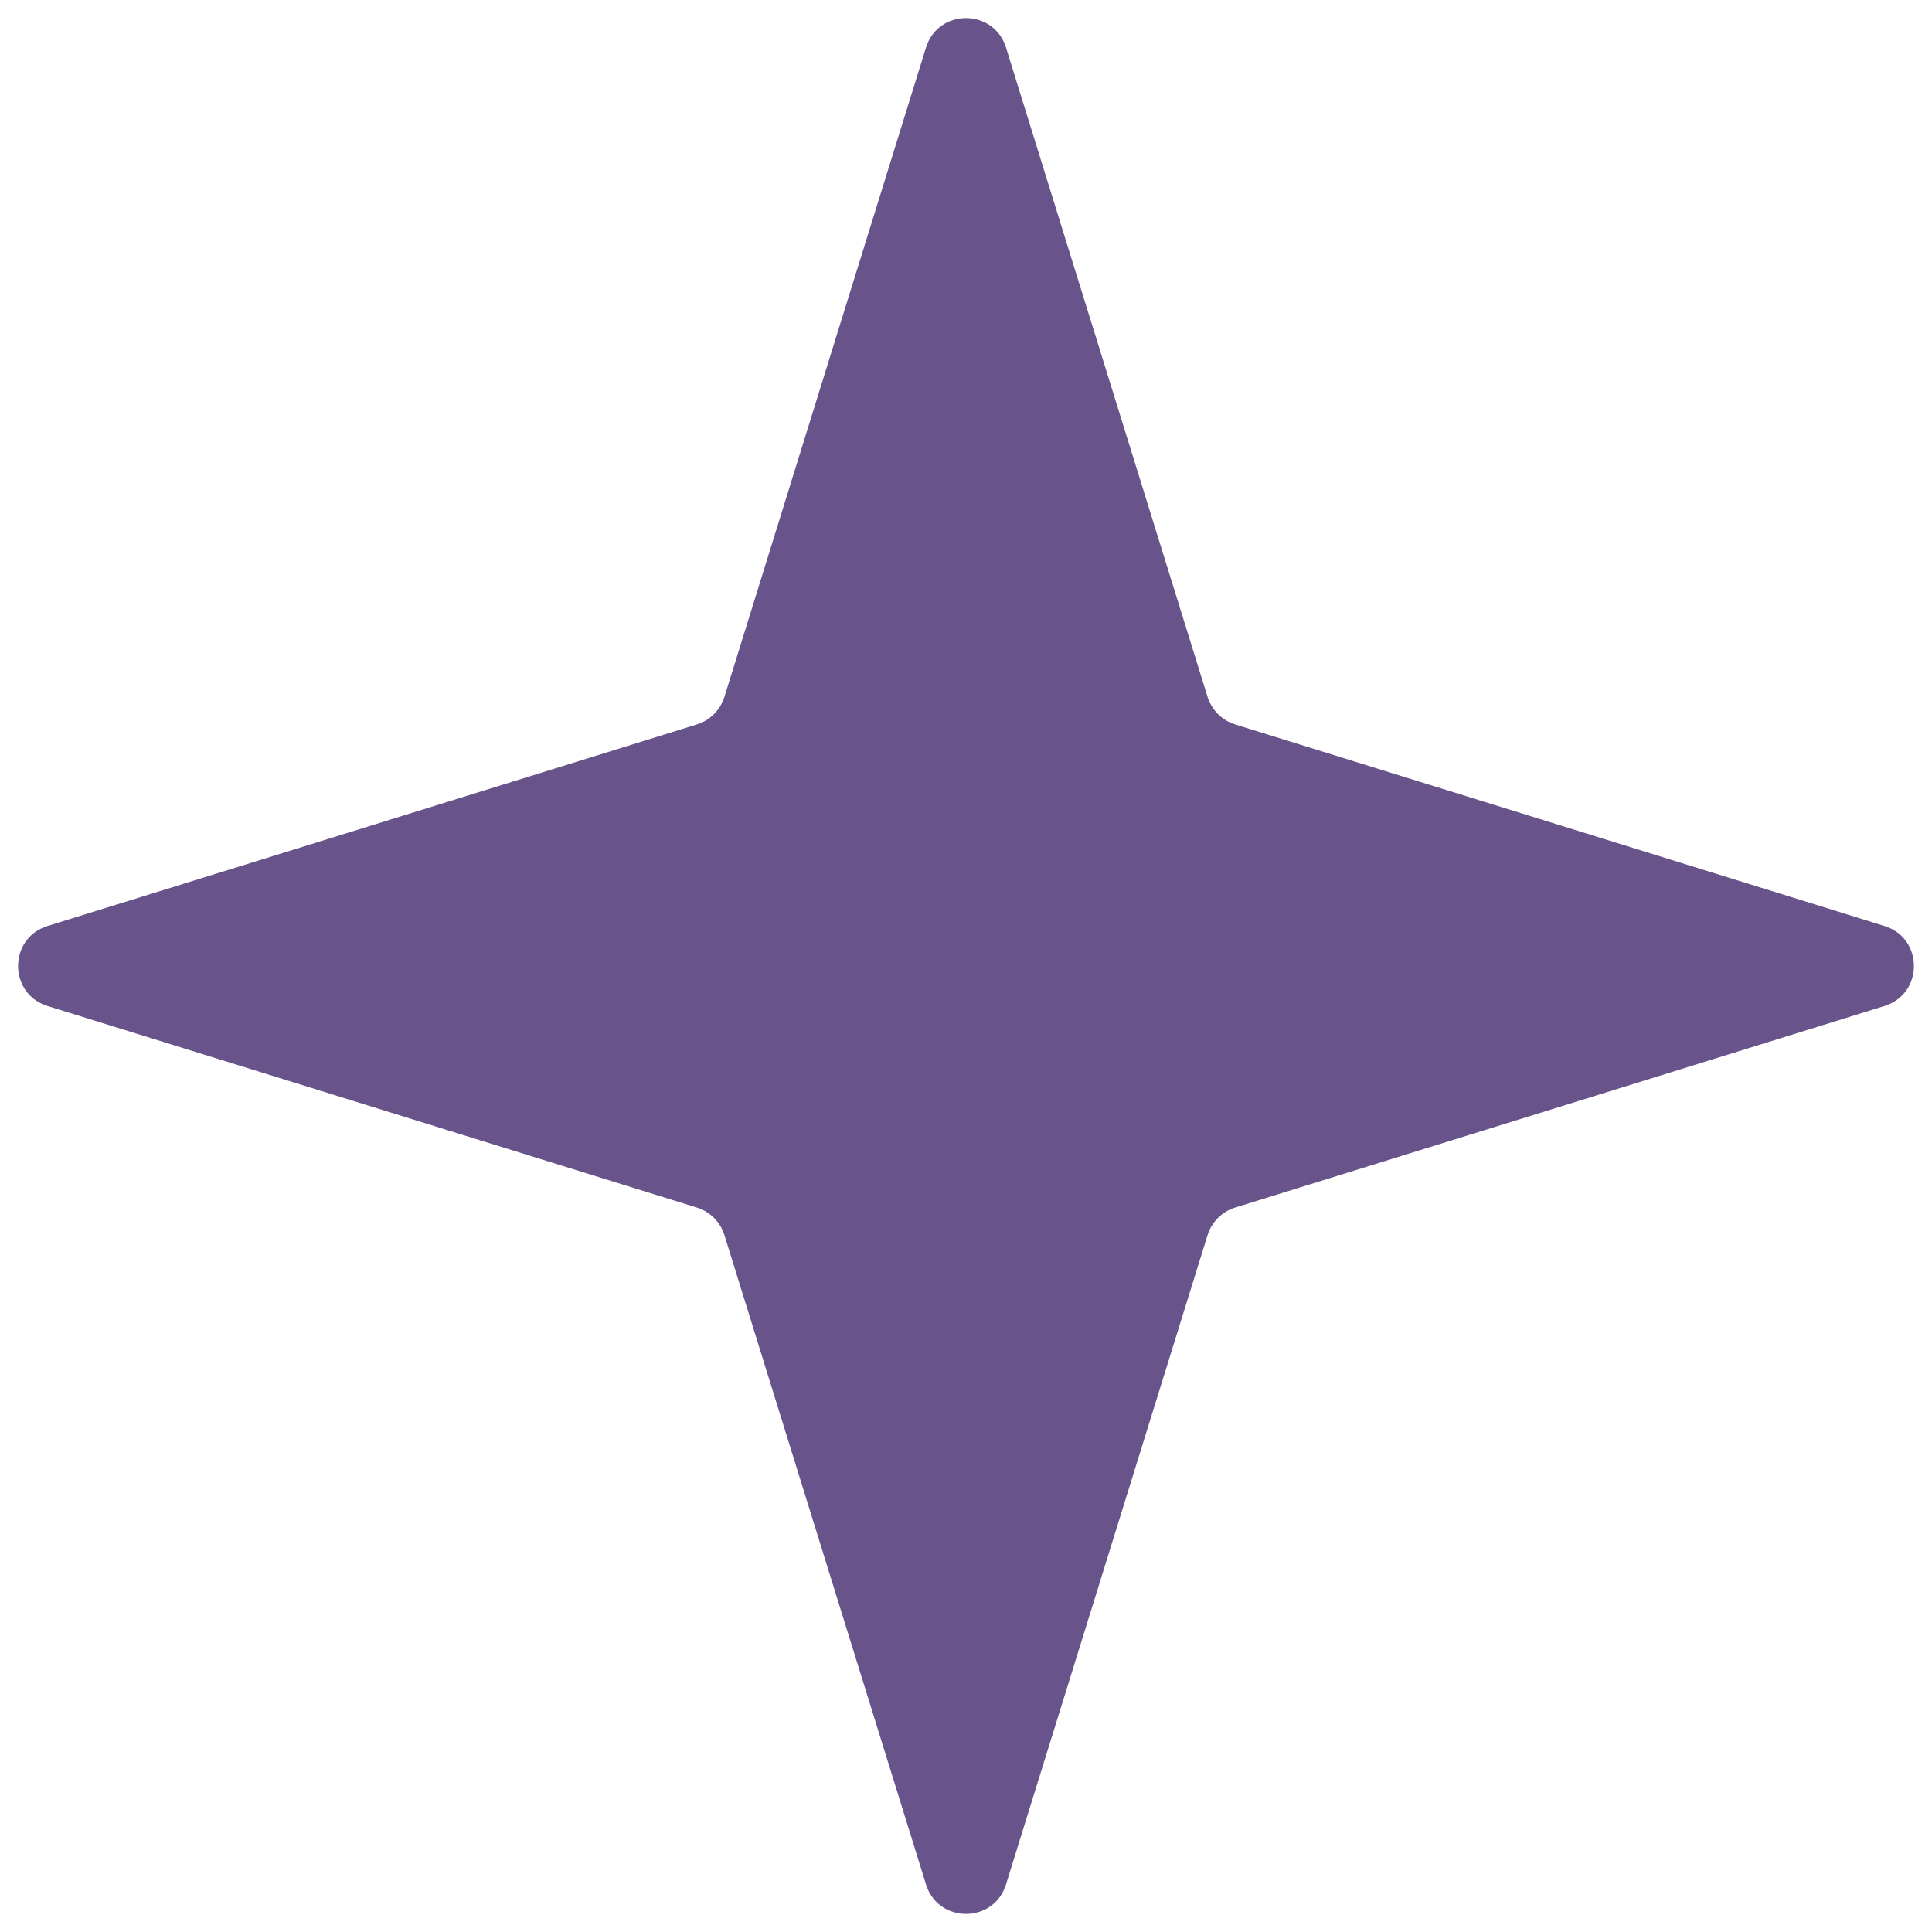 <svg width="95" height="95" viewBox="0 0 95 95" fill="none" xmlns="http://www.w3.org/2000/svg">
<path d="M45.533 2.338C46.132 0.406 48.868 0.406 49.467 2.338L59.378 34.265C59.579 34.913 60.087 35.421 60.735 35.622L92.662 45.533C94.594 46.132 94.594 48.868 92.662 49.467L60.735 59.378C60.087 59.579 59.579 60.087 59.378 60.735L49.467 92.662C48.868 94.594 46.132 94.594 45.533 92.662L35.622 60.735C35.421 60.087 34.913 59.579 34.265 59.378L2.338 49.467C0.406 48.868 0.406 46.132 2.338 45.533L34.265 35.622C34.913 35.421 35.421 34.913 35.622 34.265L45.533 2.338Z" fill="#68538B"/>
</svg>
